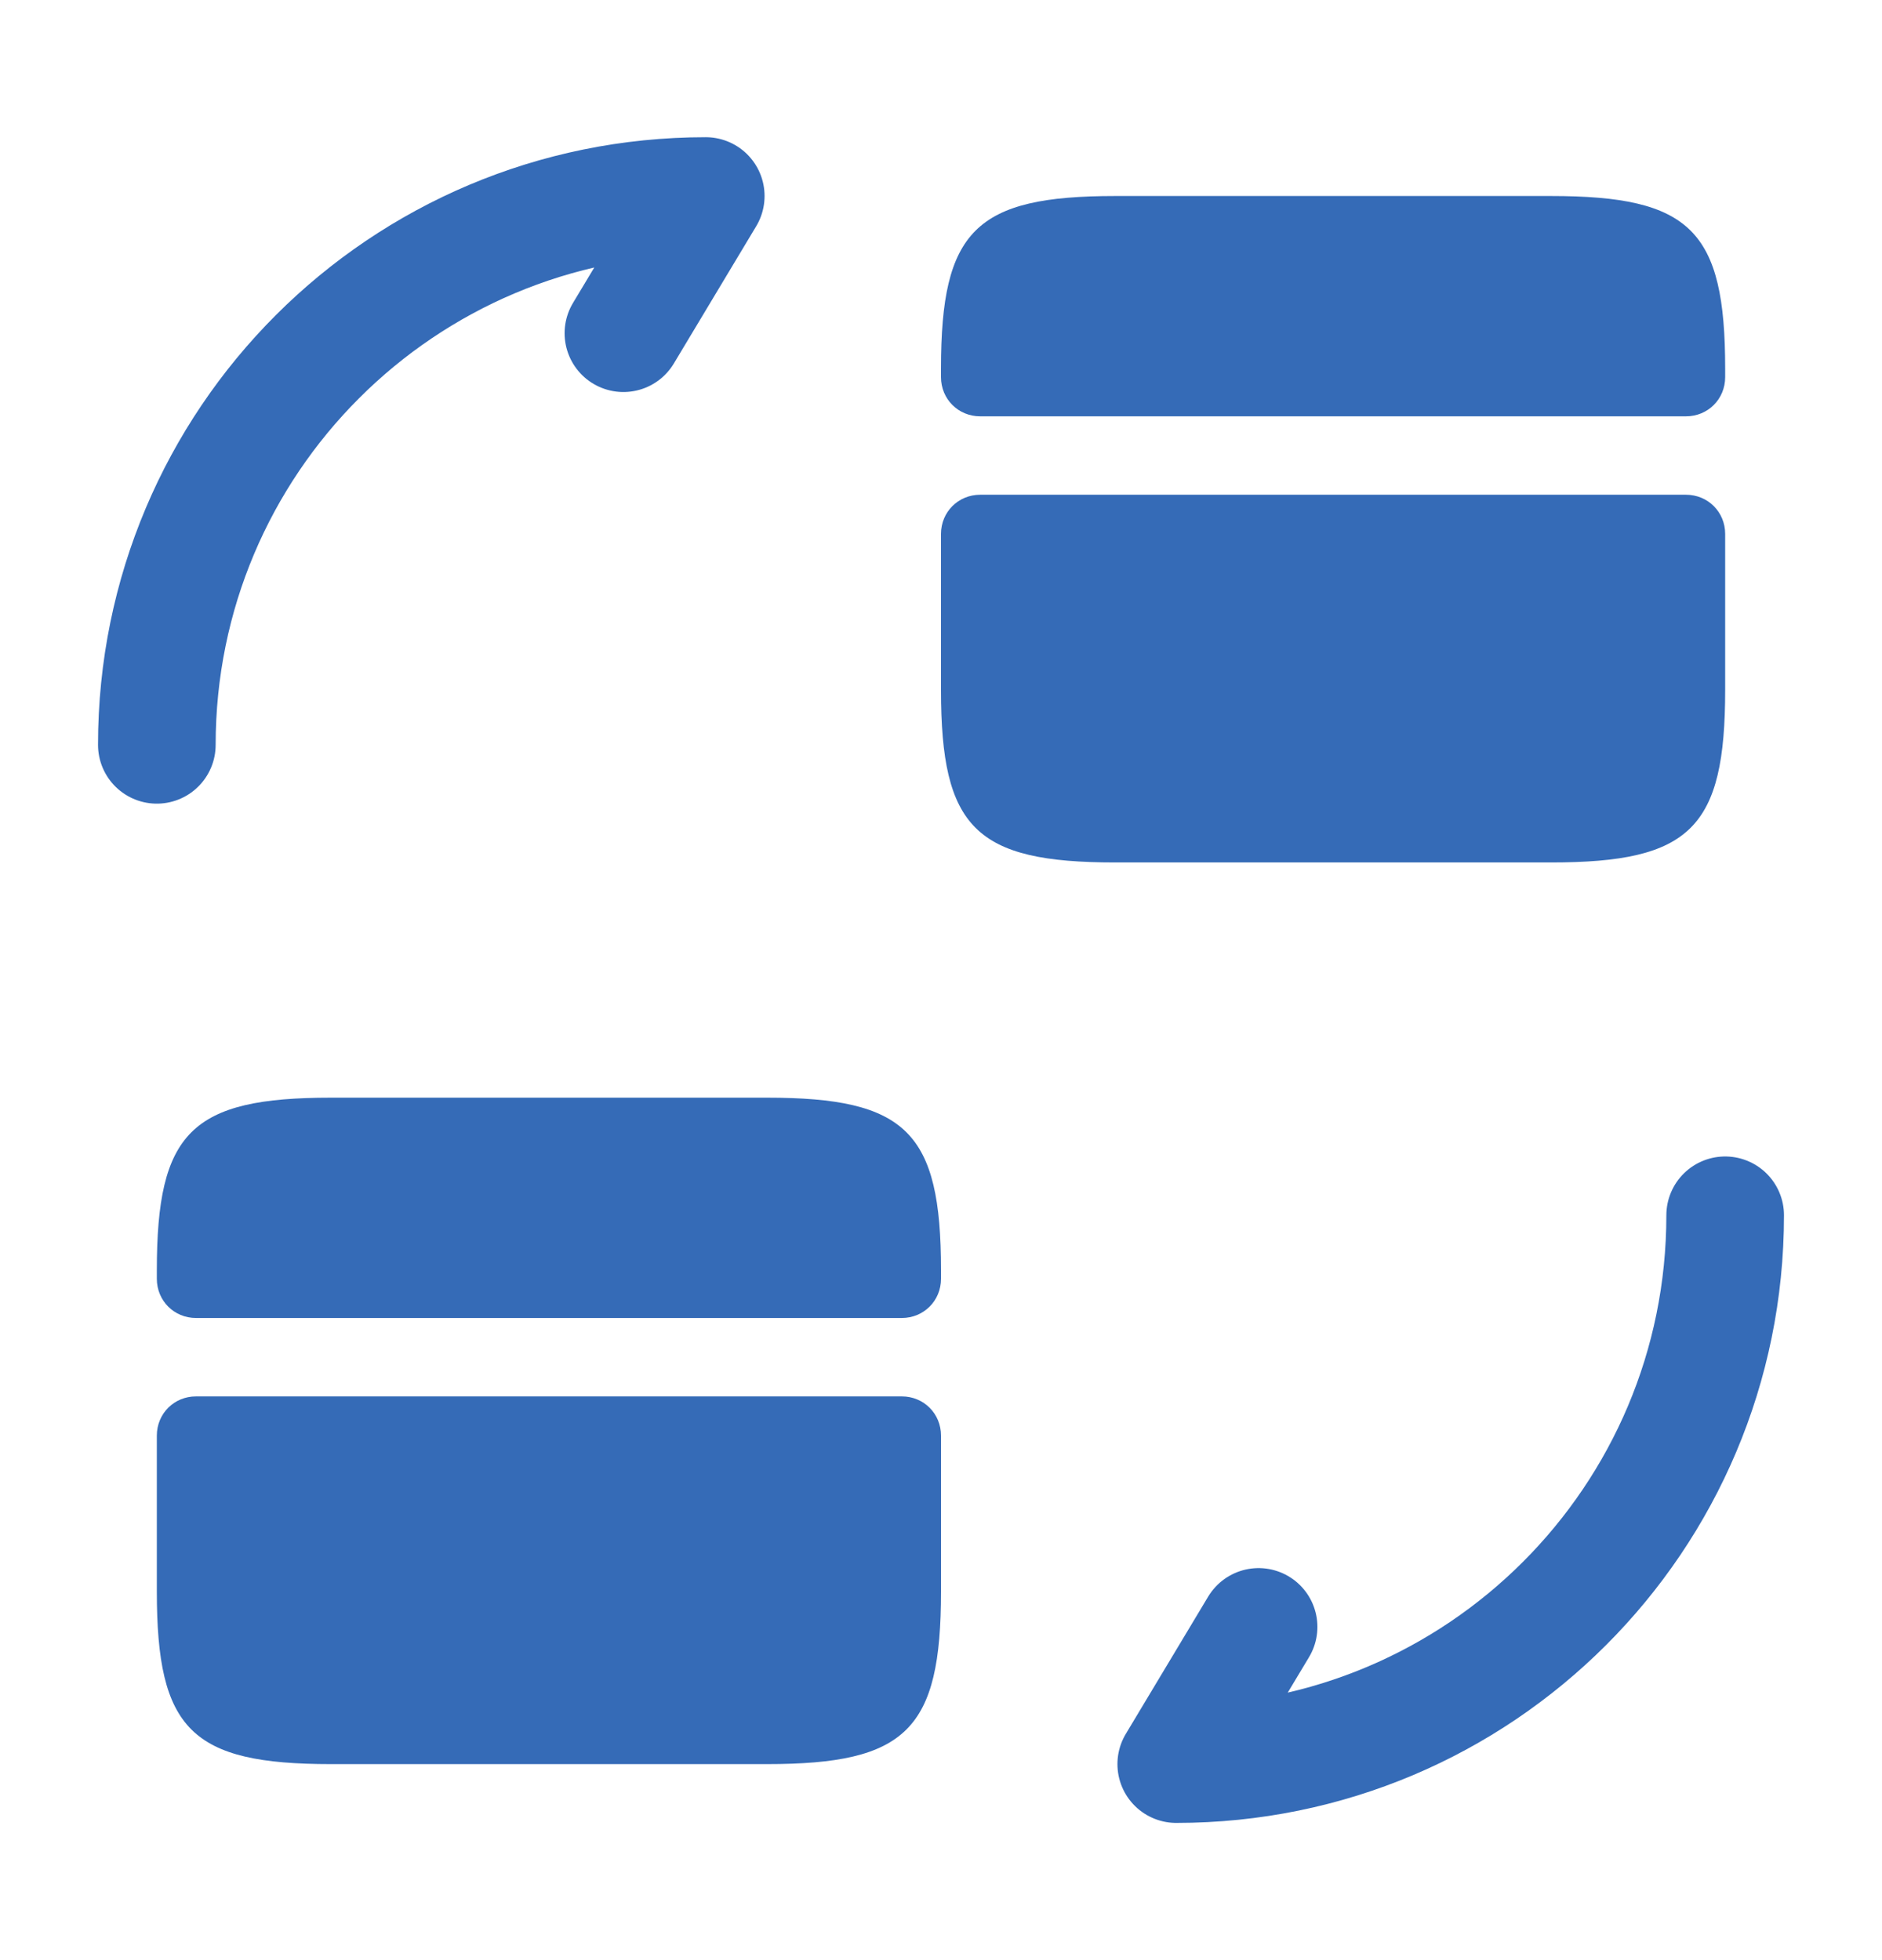 <svg width="24" height="25" viewBox="0 0 24 25" fill="none" xmlns="http://www.w3.org/2000/svg">
<path d="M22 15.5C22 19.37 18.87 22.5 15 22.5L16.05 20.75" stroke="#356BB7" stroke-width="1.5" stroke-linecap="round" stroke-linejoin="round"/>
<path d="M2 9.5C2 5.63 5.13 2.5 9 2.5L7.95 4.25" stroke="#356BB7" stroke-width="1.5" stroke-linecap="round" stroke-linejoin="round"/>
<path d="M22 4.7V4.81C22 5.09 21.78 5.31 21.5 5.31H12.5C12.22 5.31 12 5.09 12 4.81V4.7C12 2.94 12.44 2.5 14.22 2.5H19.78C21.56 2.5 22 2.94 22 4.7Z" fill="#356BB7"/>
<path d="M12.5 6.31C12.22 6.31 12 6.53 12 6.81V7.81V8.8C12 10.56 12.44 11 14.22 11H19.78C21.56 11 22 10.56 22 8.8V7.81V6.81C22 6.53 21.78 6.31 21.5 6.31H12.5Z" fill="#356BB7"/>
<path d="M12 16.2V16.31C12 16.59 11.78 16.81 11.5 16.81H2.5C2.22 16.81 2 16.59 2 16.31V16.2C2 14.44 2.44 14 4.22 14H9.78C11.56 14 12 14.44 12 16.2Z" fill="#356BB7"/>
<path d="M2.5 17.81C2.22 17.81 2 18.03 2 18.31V19.31V20.3C2 22.06 2.44 22.5 4.22 22.5H9.78C11.56 22.5 12 22.06 12 20.3V19.31V18.31C12 18.03 11.78 17.81 11.5 17.81H2.5Z" fill="#356BB7"/>
</svg>
